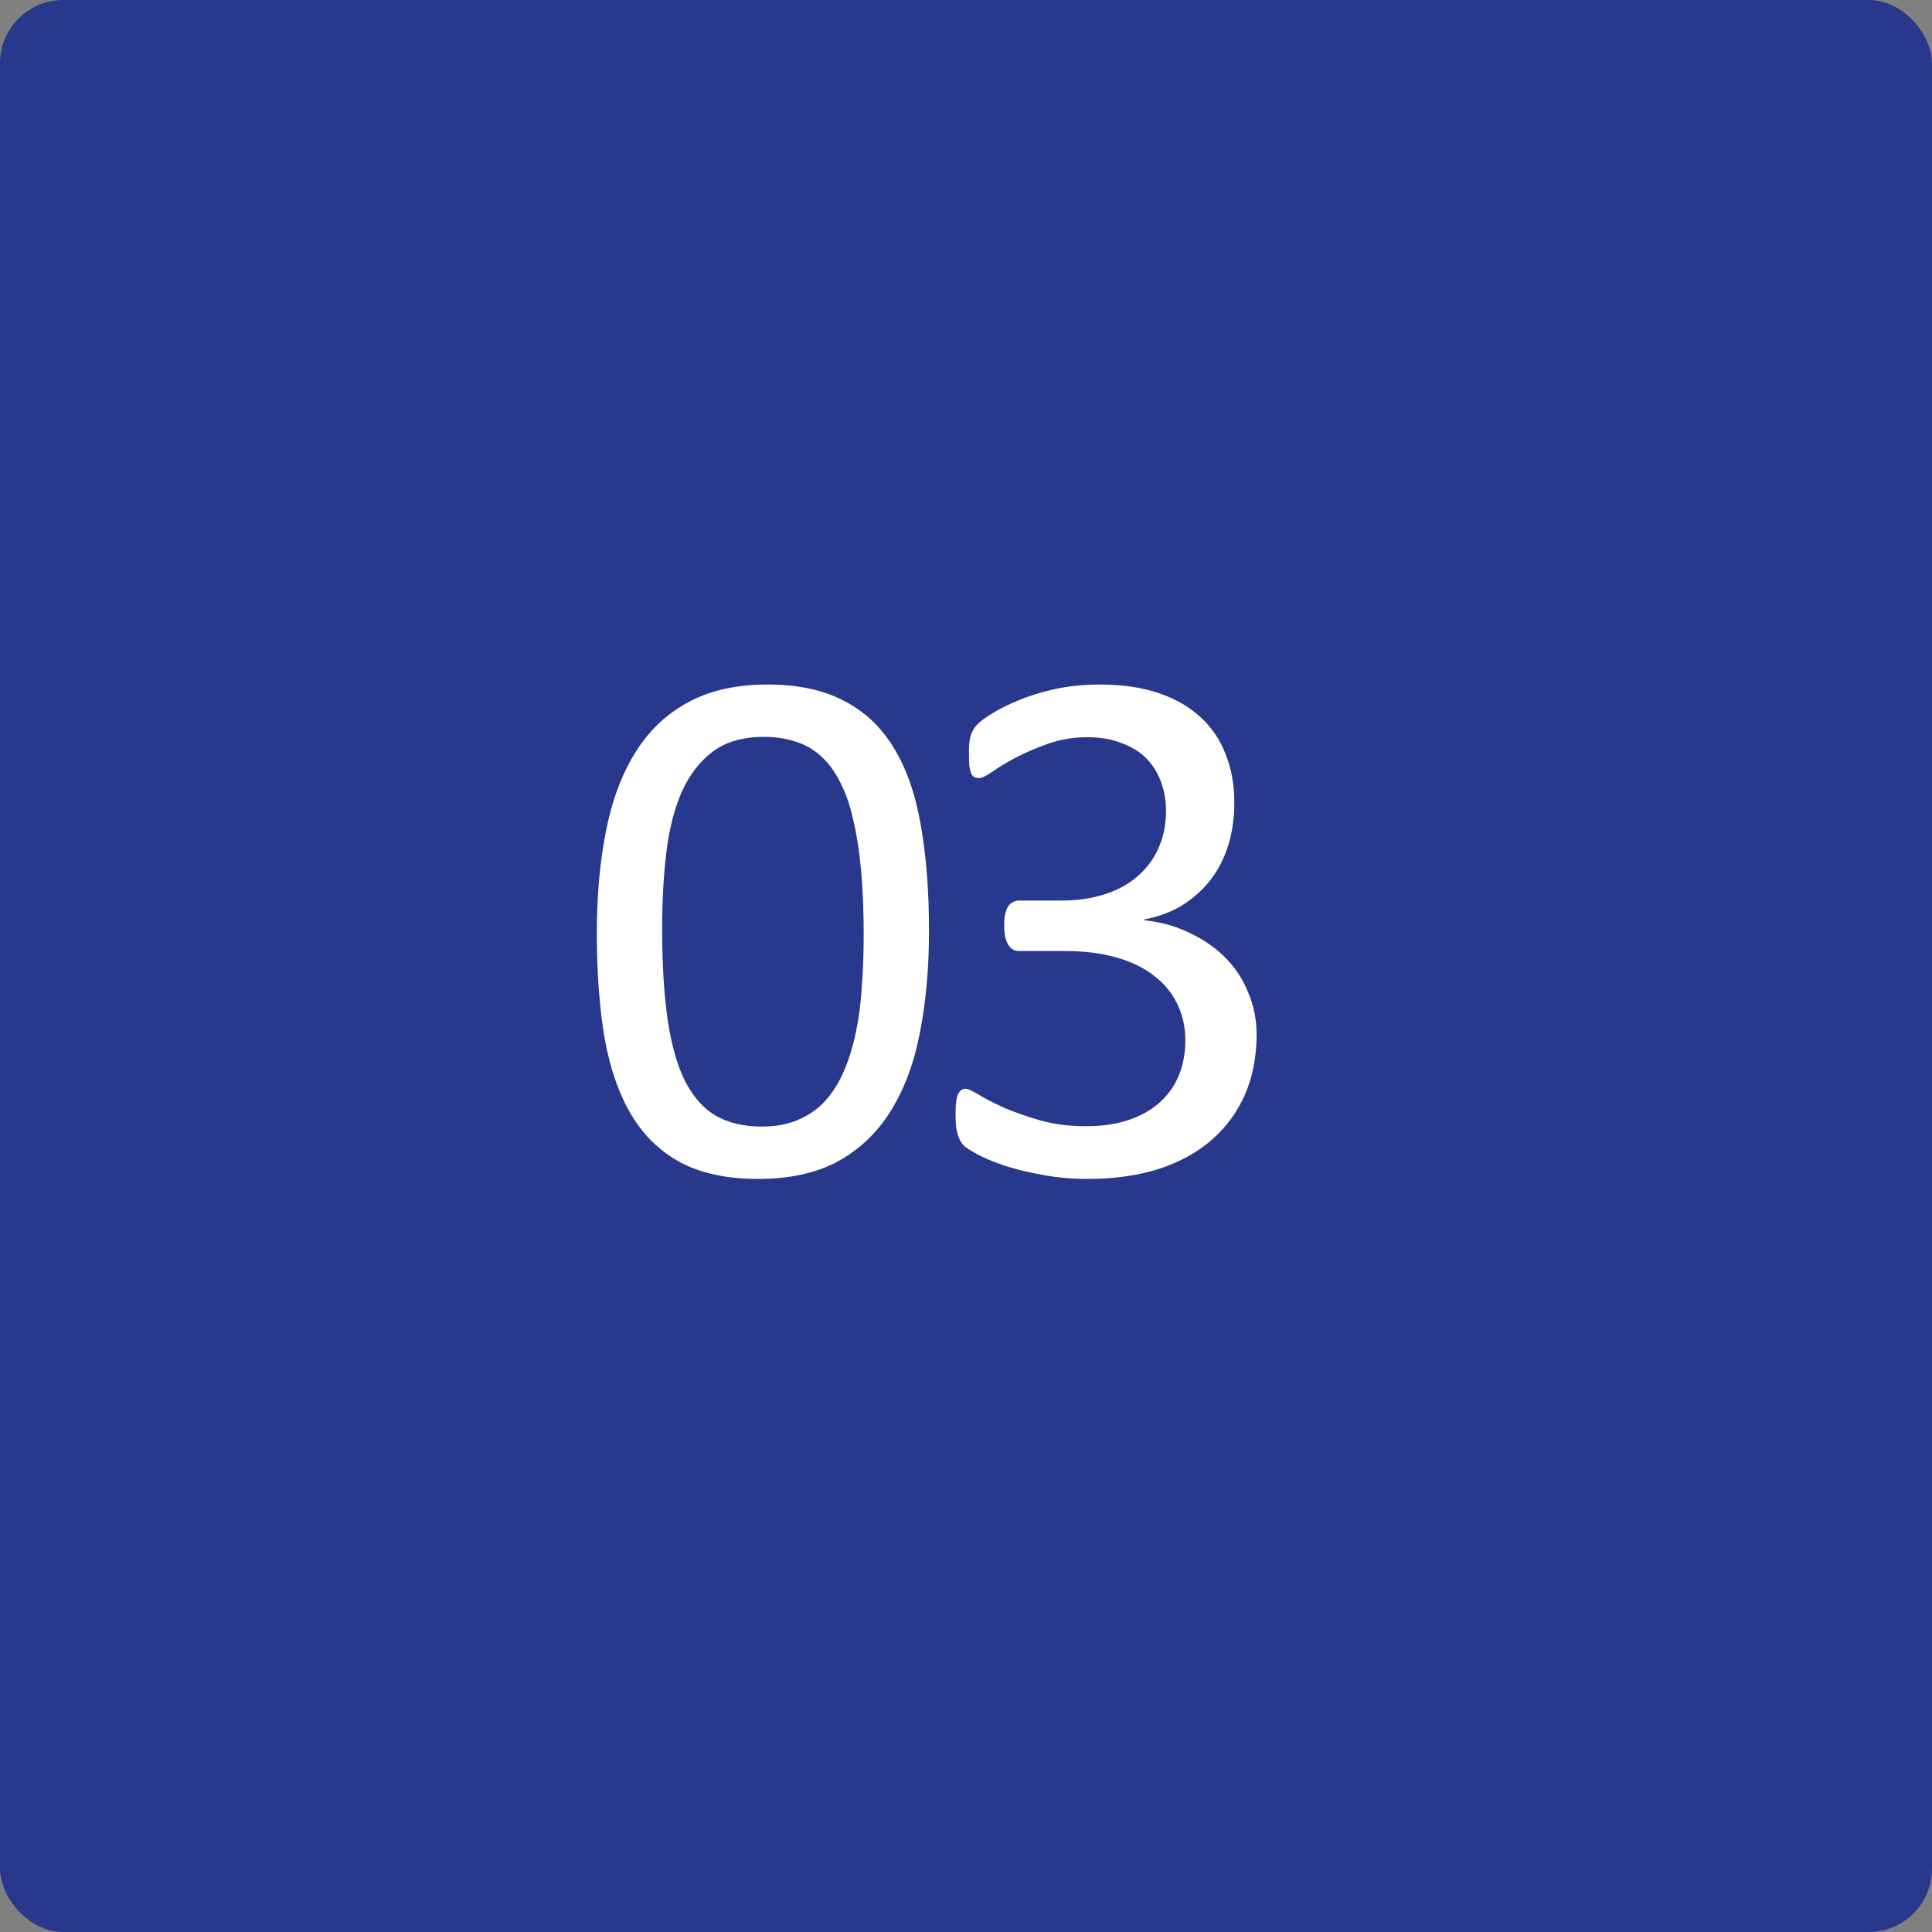 <?xml version="1.0" encoding="UTF-8"?> <svg xmlns="http://www.w3.org/2000/svg" width="61" height="61" viewBox="0 0 61 61" fill="none"><rect x="0" y="0" width="61" height="61" fill="#808080" stroke="none"/> <rect width="61" height="61" rx="2" fill="#28388C"></rect> <path d="M29.332 29.383C29.332 30.547 29.238 31.609 29.051 32.57C28.871 33.531 28.566 34.359 28.137 35.055C27.715 35.742 27.16 36.277 26.473 36.66C25.785 37.035 24.938 37.223 23.93 37.223C22.977 37.223 22.172 37.055 21.516 36.719C20.867 36.375 20.344 35.875 19.945 35.219C19.547 34.555 19.262 33.742 19.09 32.781C18.926 31.812 18.844 30.703 18.844 29.453C18.844 28.297 18.938 27.238 19.125 26.277C19.312 25.309 19.617 24.48 20.039 23.793C20.461 23.098 21.016 22.562 21.703 22.188C22.391 21.805 23.234 21.613 24.234 21.613C25.195 21.613 26 21.785 26.648 22.129C27.305 22.465 27.832 22.965 28.23 23.629C28.629 24.285 28.91 25.098 29.074 26.066C29.246 27.027 29.332 28.133 29.332 29.383ZM27.27 29.523C27.27 28.766 27.242 28.086 27.188 27.484C27.133 26.883 27.051 26.352 26.941 25.891C26.84 25.43 26.703 25.035 26.531 24.707C26.367 24.371 26.168 24.098 25.934 23.887C25.699 23.668 25.43 23.512 25.125 23.418C24.828 23.316 24.492 23.266 24.117 23.266C23.453 23.266 22.914 23.422 22.5 23.734C22.086 24.047 21.758 24.477 21.516 25.023C21.281 25.57 21.121 26.211 21.035 26.945C20.949 27.68 20.906 28.469 20.906 29.312C20.906 30.445 20.965 31.41 21.082 32.207C21.199 32.996 21.383 33.641 21.633 34.141C21.891 34.641 22.215 35.004 22.605 35.23C23.004 35.457 23.484 35.57 24.047 35.57C24.484 35.57 24.867 35.5 25.195 35.359C25.531 35.219 25.816 35.02 26.051 34.762C26.293 34.496 26.492 34.18 26.648 33.812C26.805 33.445 26.93 33.039 27.023 32.594C27.117 32.148 27.18 31.668 27.211 31.152C27.25 30.629 27.27 30.086 27.27 29.523ZM39.675 32.664C39.675 33.359 39.554 33.988 39.312 34.551C39.069 35.105 38.722 35.582 38.269 35.98C37.816 36.379 37.257 36.688 36.593 36.906C35.929 37.117 35.179 37.223 34.343 37.223C33.835 37.223 33.359 37.18 32.913 37.094C32.476 37.016 32.085 36.922 31.741 36.812C31.398 36.695 31.113 36.578 30.886 36.461C30.659 36.336 30.515 36.246 30.452 36.191C30.398 36.137 30.355 36.082 30.323 36.027C30.292 35.973 30.265 35.906 30.241 35.828C30.218 35.75 30.198 35.656 30.183 35.547C30.175 35.43 30.171 35.289 30.171 35.125C30.171 34.844 30.198 34.648 30.253 34.539C30.308 34.43 30.386 34.375 30.488 34.375C30.558 34.375 30.695 34.438 30.898 34.562C31.109 34.688 31.374 34.824 31.695 34.973C32.023 35.113 32.402 35.246 32.831 35.371C33.269 35.496 33.753 35.559 34.284 35.559C34.8 35.559 35.253 35.492 35.644 35.359C36.034 35.227 36.362 35.039 36.628 34.797C36.894 34.555 37.093 34.27 37.226 33.941C37.359 33.605 37.425 33.242 37.425 32.852C37.425 32.422 37.339 32.035 37.167 31.691C37.003 31.348 36.757 31.051 36.429 30.801C36.109 30.551 35.71 30.359 35.234 30.227C34.765 30.094 34.23 30.027 33.628 30.027H32.187C32.124 30.027 32.062 30.016 31.999 29.992C31.945 29.961 31.894 29.914 31.847 29.852C31.808 29.789 31.773 29.707 31.741 29.605C31.718 29.504 31.706 29.371 31.706 29.207C31.706 29.059 31.718 28.938 31.741 28.844C31.765 28.742 31.796 28.664 31.835 28.609C31.882 28.547 31.933 28.504 31.988 28.48C32.042 28.449 32.105 28.434 32.175 28.434H33.499C34.015 28.434 34.476 28.367 34.882 28.234C35.296 28.102 35.644 27.91 35.925 27.66C36.214 27.41 36.433 27.113 36.581 26.77C36.737 26.418 36.816 26.027 36.816 25.598C36.816 25.285 36.765 24.988 36.663 24.707C36.562 24.418 36.409 24.168 36.206 23.957C36.003 23.746 35.741 23.582 35.421 23.465C35.109 23.34 34.745 23.277 34.331 23.277C33.878 23.277 33.46 23.348 33.077 23.488C32.702 23.621 32.366 23.766 32.069 23.922C31.773 24.078 31.527 24.227 31.331 24.367C31.136 24.5 30.999 24.566 30.921 24.566C30.866 24.566 30.816 24.559 30.769 24.543C30.73 24.52 30.695 24.48 30.663 24.426C30.64 24.363 30.62 24.281 30.605 24.18C30.597 24.07 30.593 23.93 30.593 23.758C30.593 23.641 30.597 23.539 30.605 23.453C30.613 23.359 30.628 23.281 30.652 23.219C30.675 23.148 30.702 23.086 30.734 23.031C30.765 22.977 30.816 22.914 30.886 22.844C30.964 22.766 31.116 22.656 31.343 22.516C31.57 22.375 31.847 22.238 32.175 22.105C32.511 21.965 32.894 21.848 33.323 21.754C33.761 21.66 34.23 21.613 34.73 21.613C35.433 21.613 36.05 21.703 36.581 21.883C37.112 22.062 37.554 22.316 37.906 22.645C38.265 22.973 38.531 23.367 38.702 23.828C38.882 24.281 38.972 24.785 38.972 25.34C38.972 25.816 38.909 26.262 38.784 26.676C38.659 27.082 38.476 27.445 38.234 27.766C37.991 28.078 37.694 28.348 37.343 28.574C36.991 28.793 36.585 28.945 36.124 29.031V29.055C36.648 29.109 37.124 29.242 37.554 29.453C37.991 29.656 38.366 29.914 38.679 30.227C38.991 30.539 39.234 30.906 39.406 31.328C39.585 31.742 39.675 32.188 39.675 32.664Z" fill="white"></path> </svg> 